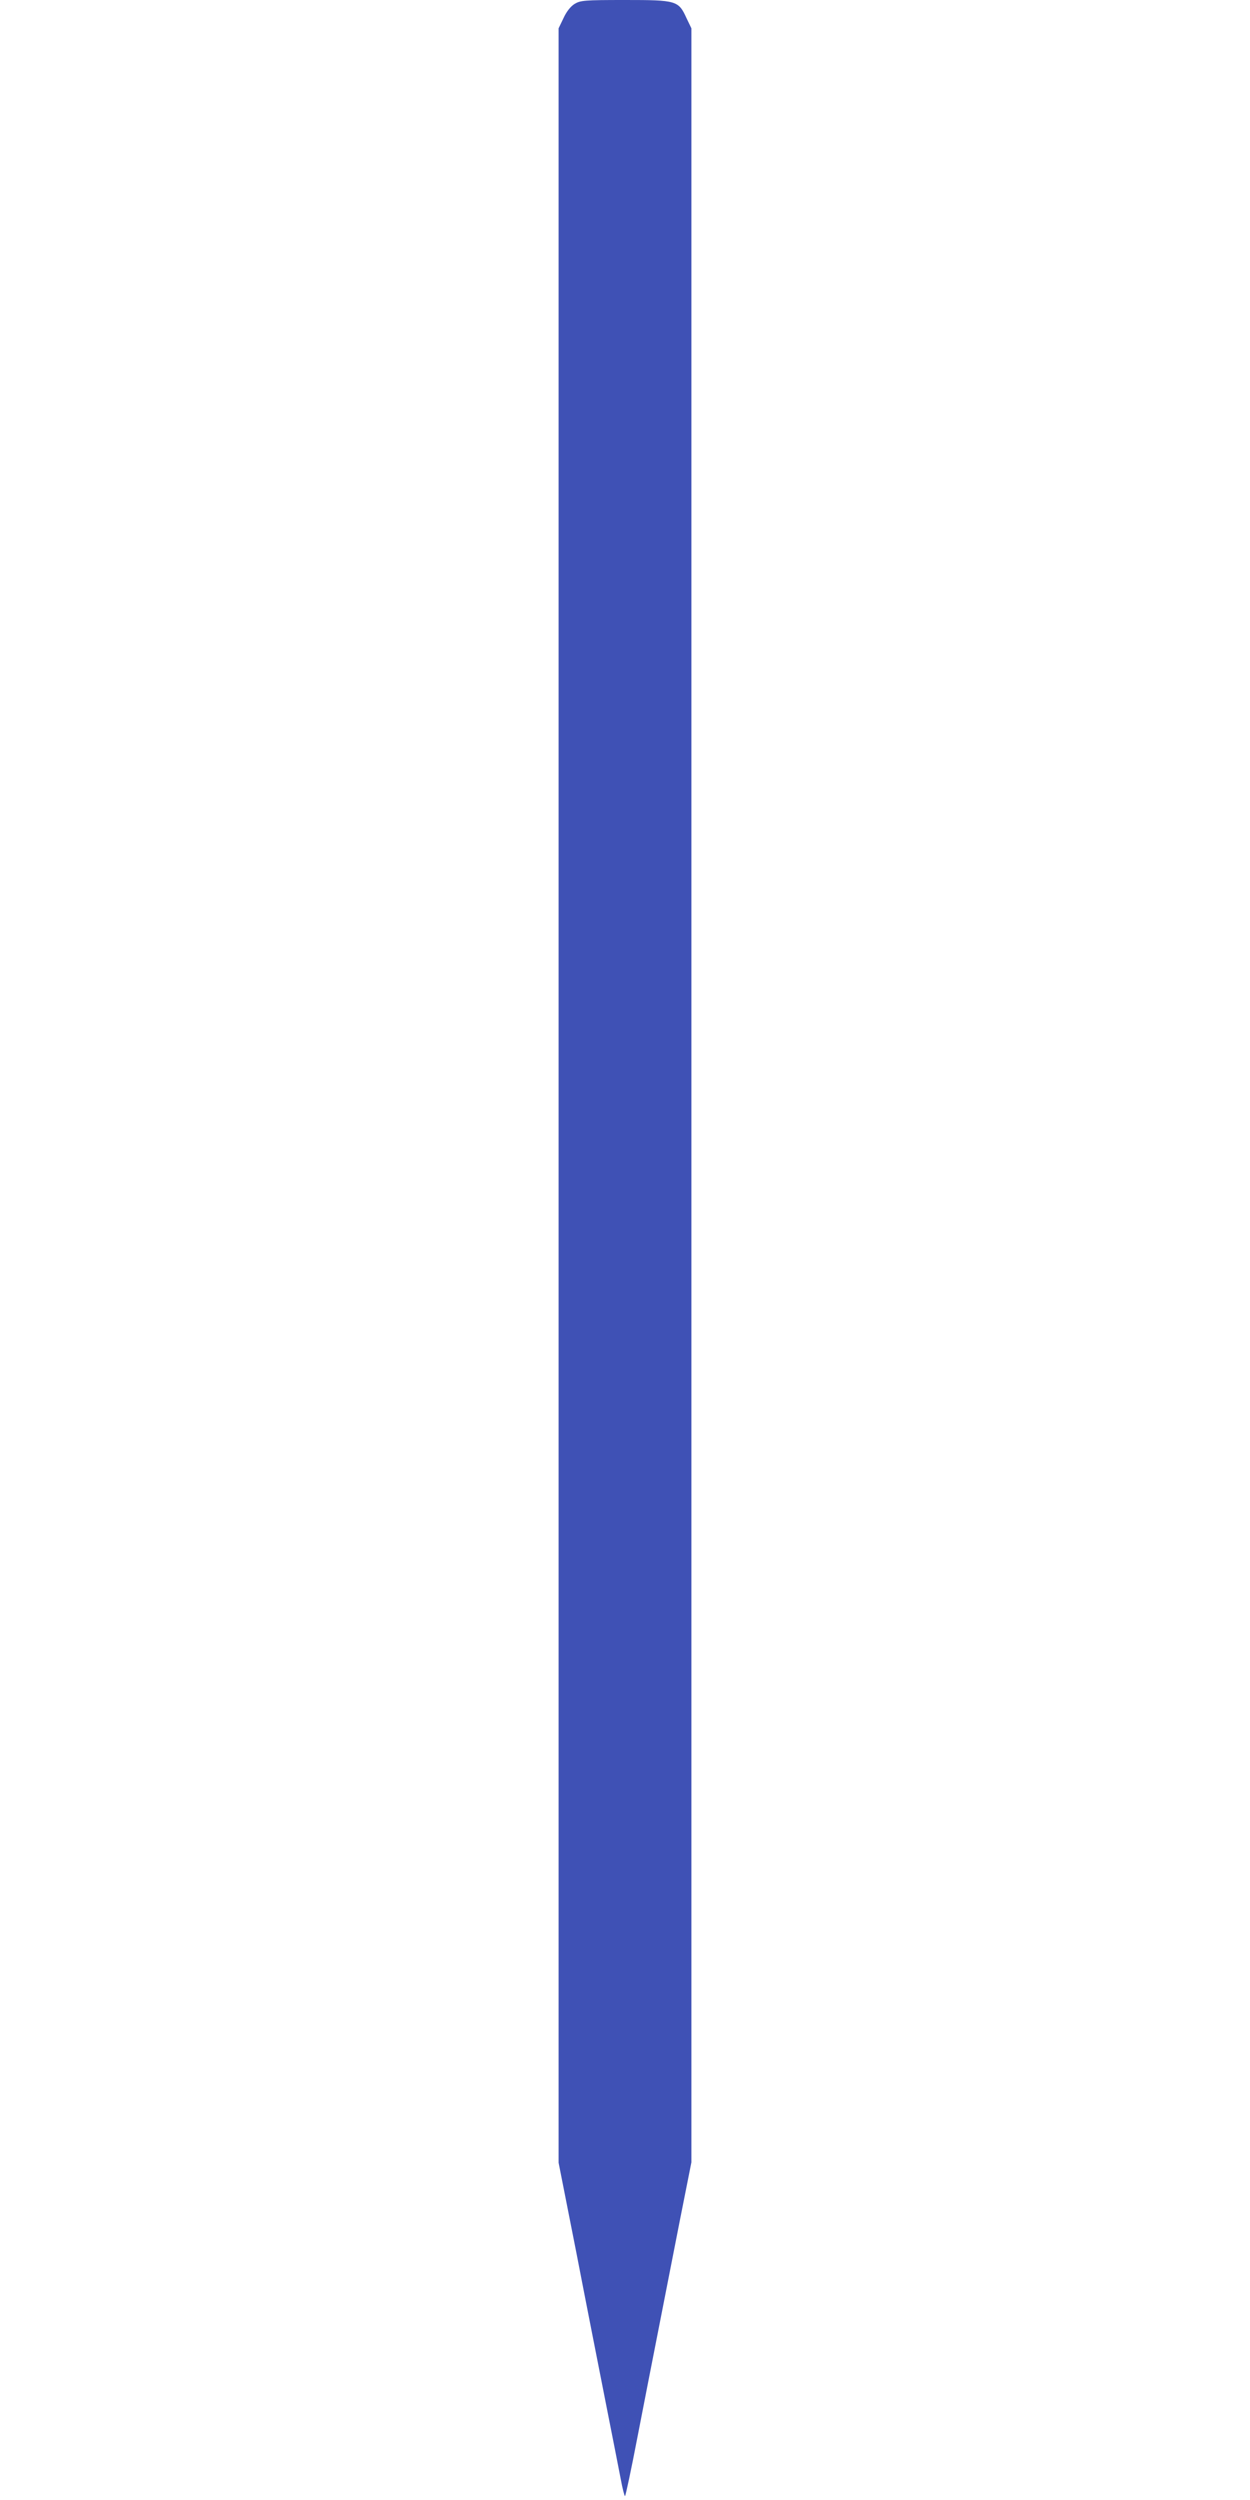 <?xml version="1.0" standalone="no"?>
<!DOCTYPE svg PUBLIC "-//W3C//DTD SVG 20010904//EN"
 "http://www.w3.org/TR/2001/REC-SVG-20010904/DTD/svg10.dtd">
<svg version="1.0" xmlns="http://www.w3.org/2000/svg"
 width="640pt" height="1280pt" viewBox="0 0 640 1280"
 preserveAspectRatio="xMidYMid meet">
<g transform="translate(0,1280) scale(0.1,-0.1)"
fill="#3f51b5" stroke="none">
<path d="M2942 12780 c-21 -13 -42 -40 -57 -73 l-25 -52 0 -5464 0 -5464 91
-461 c49 -254 117 -598 150 -766 33 -168 68 -344 77 -392 9 -49 19 -88 22 -88
3 0 32 136 64 303 73 377 140 714 216 1104 l60 302 0 5463 0 5463 -25 52 c-41
90 -51 93 -315 93 -208 0 -228 -2 -258 -20z"/>
</g>
</svg>

